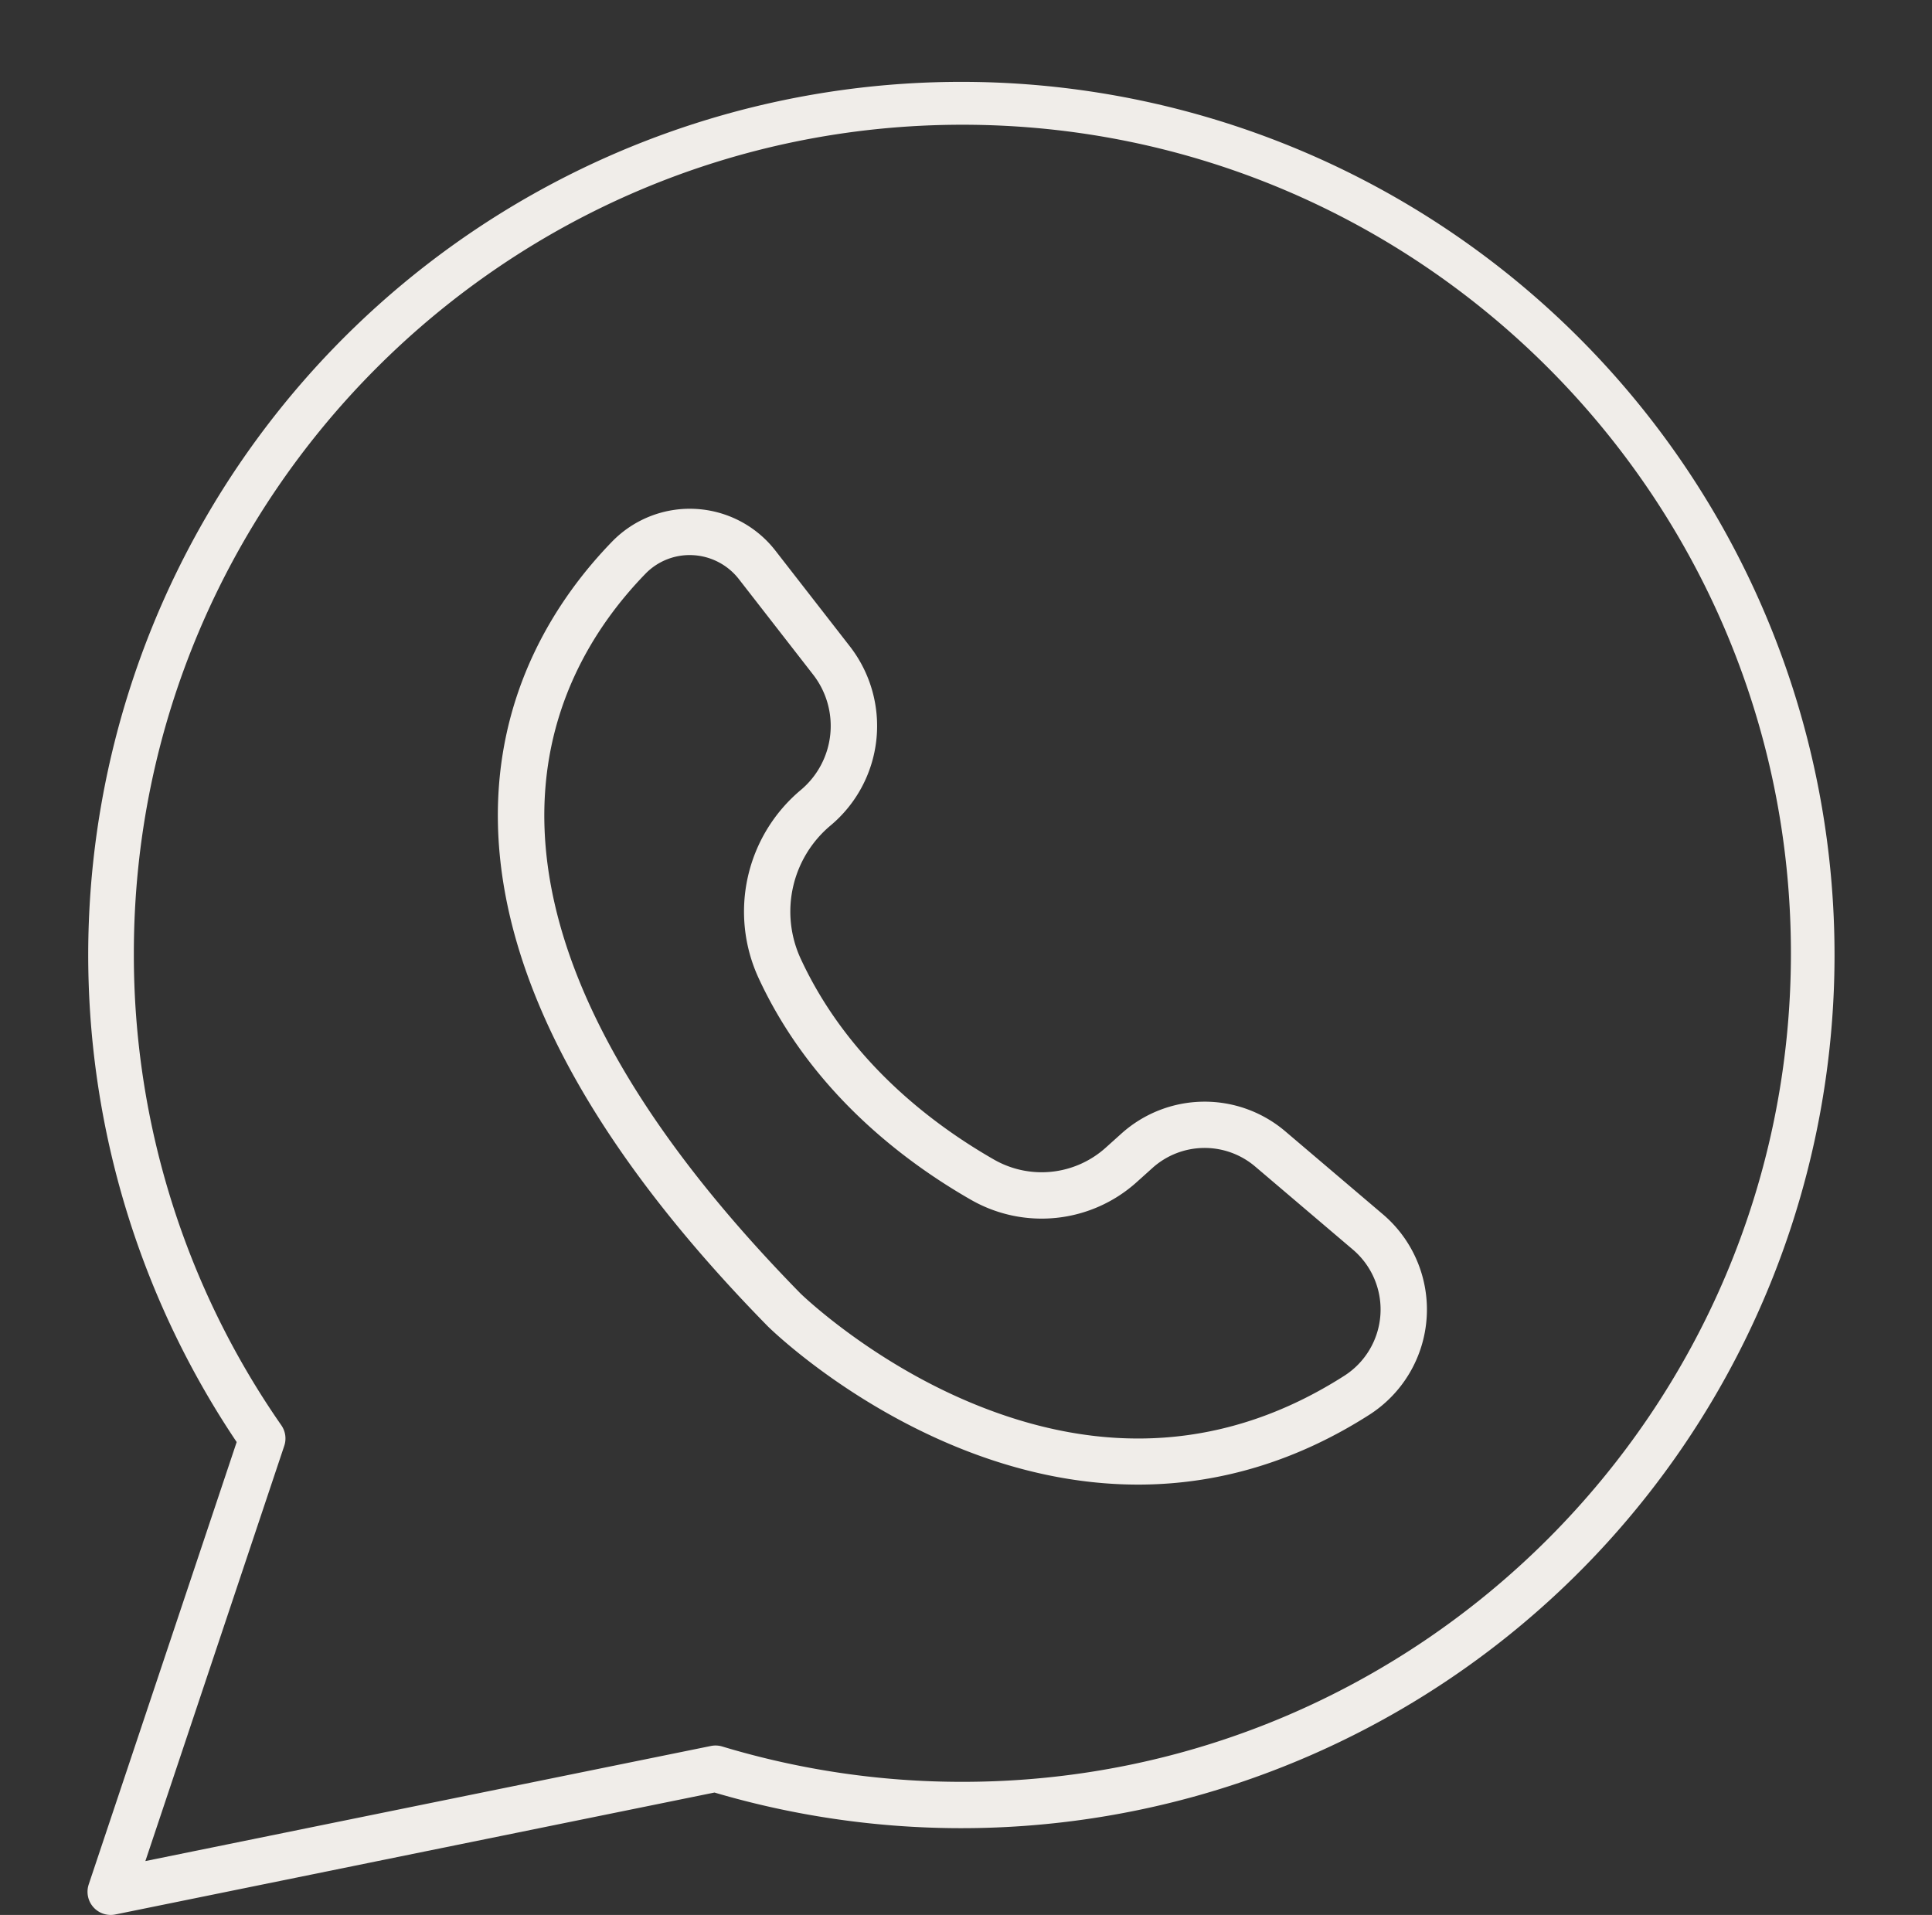 <?xml version="1.0" encoding="UTF-8" standalone="no"?><svg xmlns="http://www.w3.org/2000/svg" xmlns:xlink="http://www.w3.org/1999/xlink" data-name="Layer 2" fill="#f0ede9" height="1033.3" preserveAspectRatio="xMidYMid meet" version="1" viewBox="480.7 462.2 1042.5 1033.3" width="1042.5" zoomAndPan="magnify"><rect x="480.7" y="462.2" width="1042.5" height="1033.3" fill="#333333" stroke="none"/><g id="change1_1"><path d="M1094.827,1263.283c-33.1,0-67.069-7.264-101.034-21.608-58.867-24.86-97.112-62.153-98.712-63.729-.051-.05-.1-.1-.151-.152-94.653-96.5-143.617-187.541-145.534-270.579-1.666-72.155,32.622-122.952,61.677-152.859a58.489,58.489,0,0,1,88.064,5h0l39.956,51.373a70.024,70.024,0,0,1-10.33,96.989A60.566,60.566,0,0,0,912.7,979.4c25.327,54.821,70.74,89.27,104.375,108.515a51.715,51.715,0,0,0,60.338-6.5l8.566-7.695a67.175,67.175,0,0,1,88.093-1.2l52.857,44.932a67.433,67.433,0,0,1-7.479,108.235c-38.267,24.427-79.288,37.071-121.923,37.581C1096.628,1263.277,1095.726,1263.283,1094.827,1263.283ZM912.68,1160.189c1.624,1.572,37.879,36.262,91.562,58.76,71.818,30.1,139.7,25.275,201.754-14.336a42.432,42.432,0,0,0,4.737-68.114l-52.855-44.933a42.09,42.09,0,0,0-55.195.754l-8.566,7.7a76.673,76.673,0,0,1-89.461,9.6c-36.8-21.054-86.558-58.917-114.654-119.728a85.613,85.613,0,0,1,22.7-101.327,45.107,45.107,0,0,0,6.654-62.48L879.4,774.7A33.621,33.621,0,0,0,854.7,761.769,33.225,33.225,0,0,0,829,771.777C773.765,828.634,711.207,954.7,912.68,1160.189Z"/></g><g id="change1_2"><path d="M540.425,1495.493a12.5,12.5,0,0,1-11.855-16.466l79.839-238.7a471.152,471.152,0,1,1,257.824,189.119L709.8,1461.271l-166.884,33.971A12.491,12.491,0,0,1,540.425,1495.493ZM1000,529.507c-246.519,0-447.075,200.563-447.075,447.088A444.4,444.4,0,0,0,632.5,1231.263a12.5,12.5,0,0,1,1.587,11.094l-74.943,224.068,145.669-29.653,159.5-32.451a12.523,12.523,0,0,1,6.11.283A447.363,447.363,0,0,0,1000,1423.67c246.519,0,447.075-200.557,447.075-447.075S1246.519,529.507,1000,529.507Z"/></g></svg>